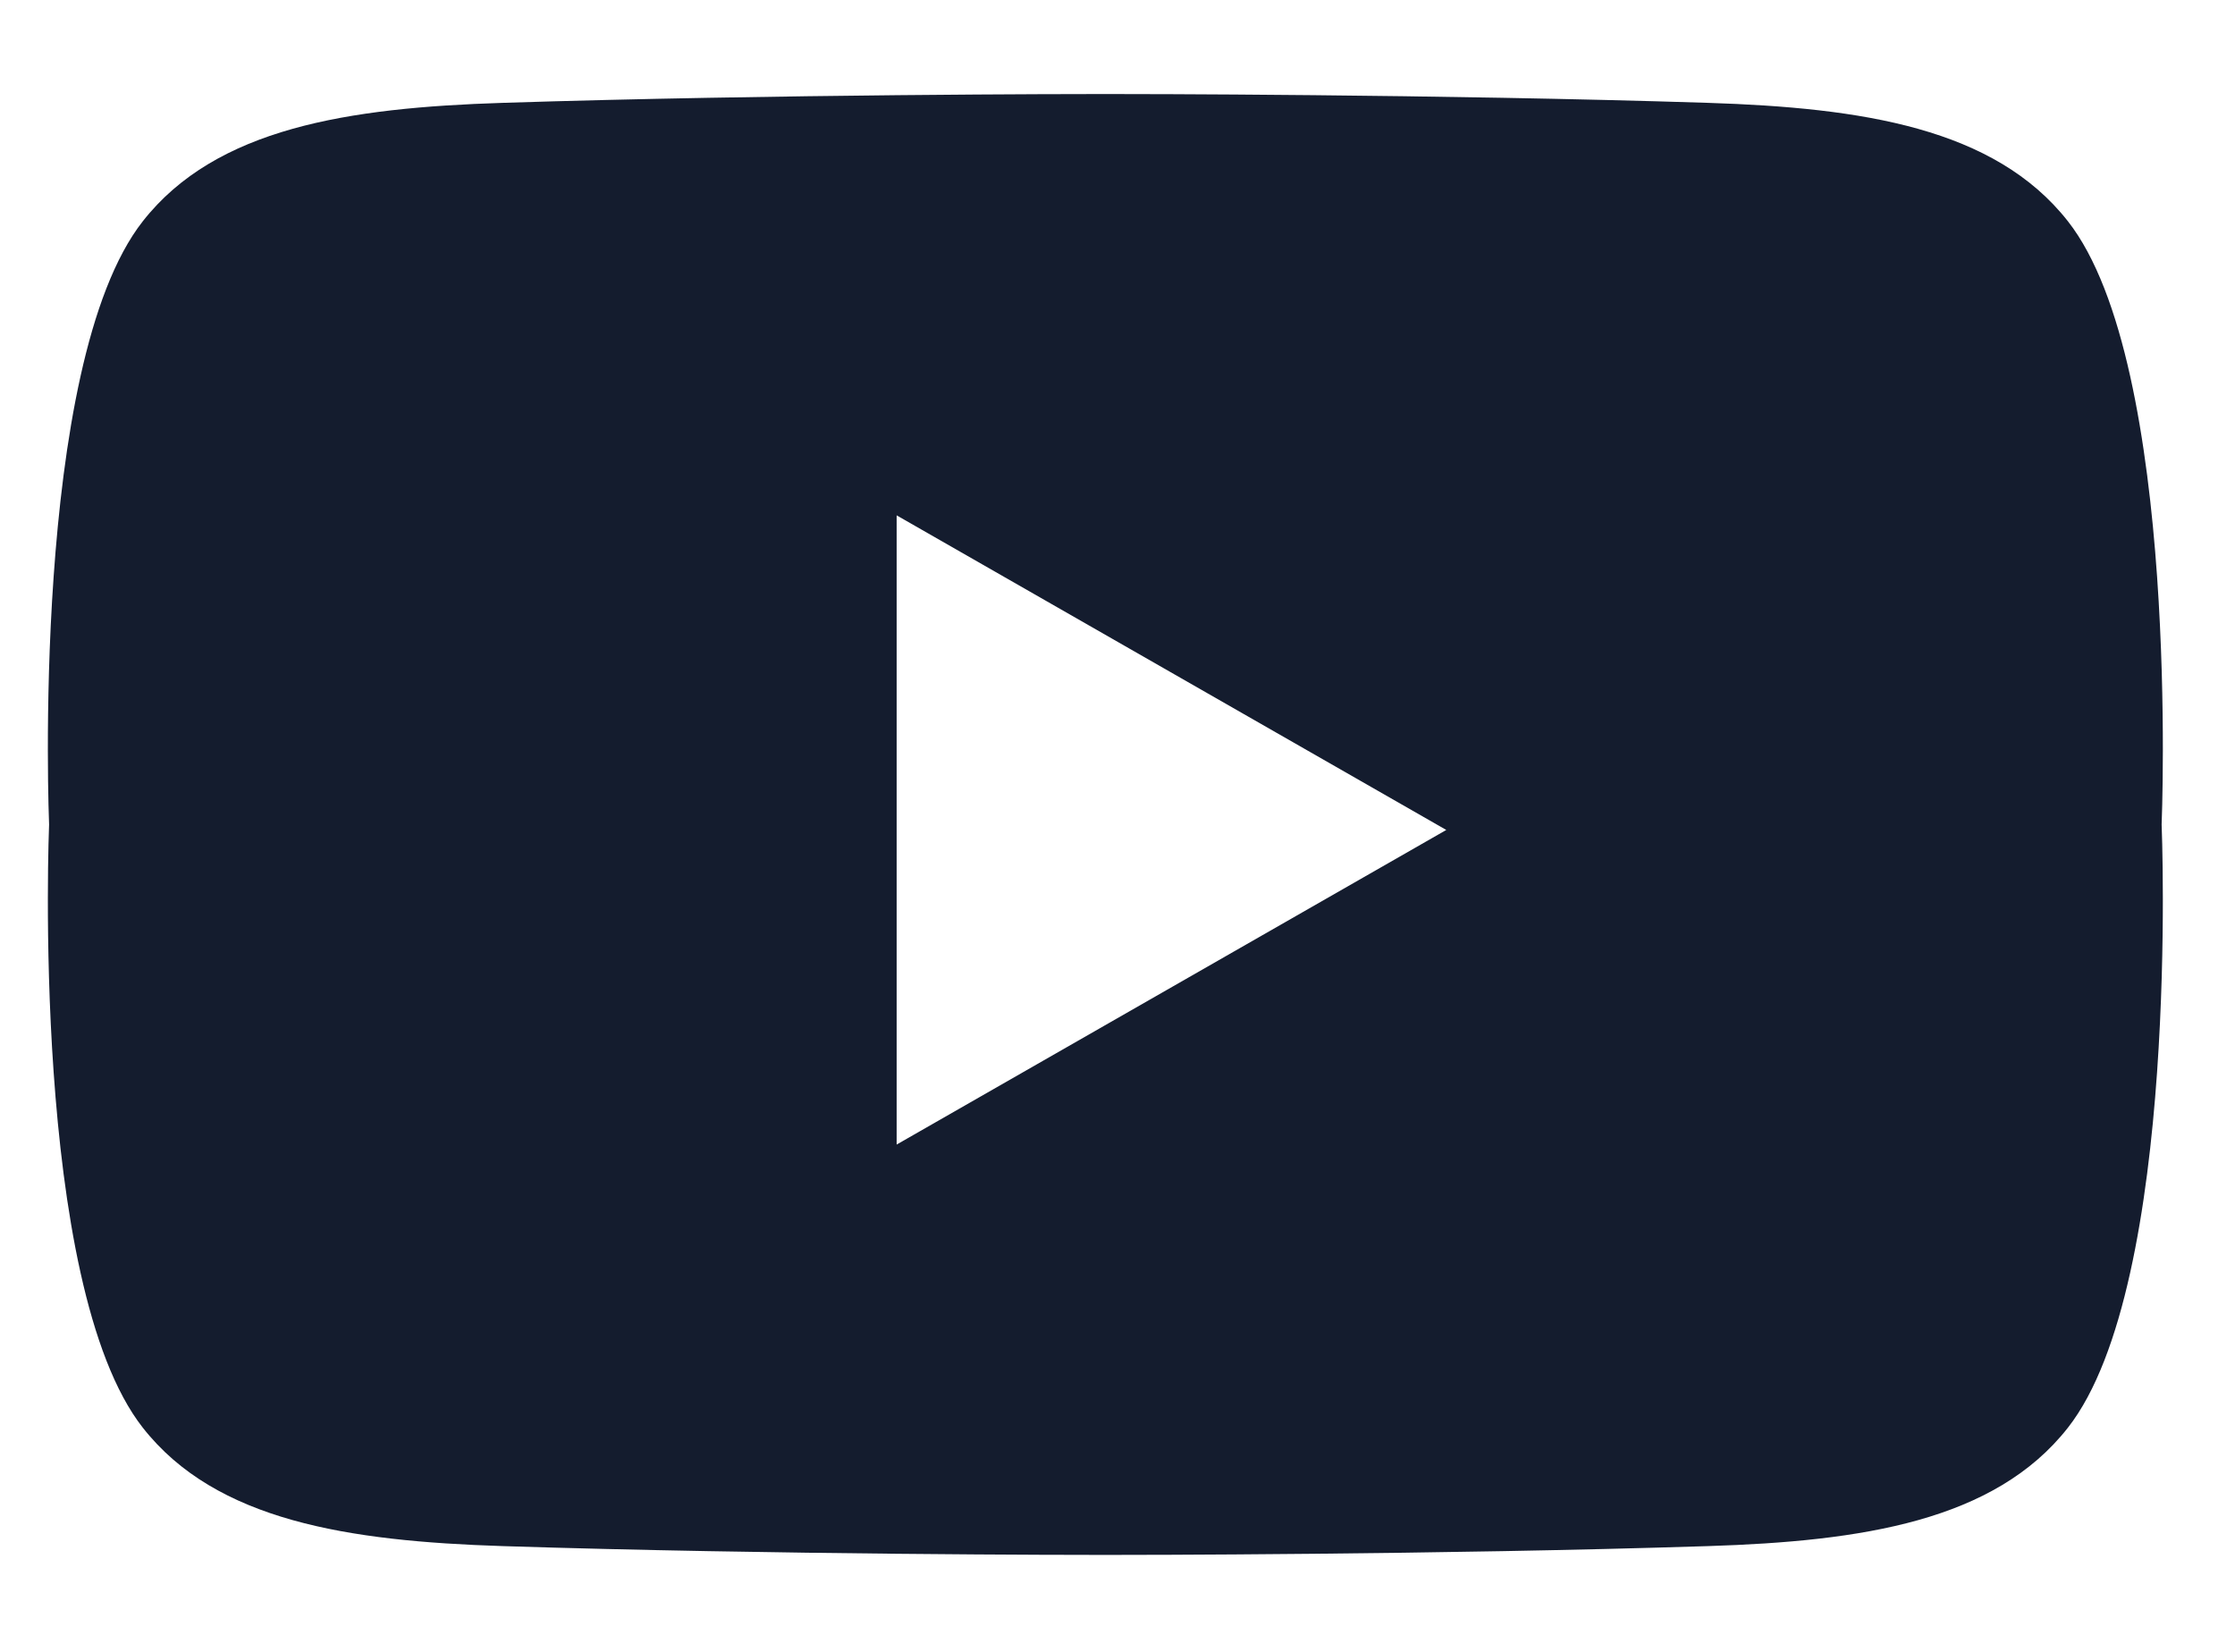<?xml version="1.0" encoding="UTF-8"?><svg id="Layer_1" xmlns="http://www.w3.org/2000/svg" viewBox="0 0 387.43 286.39"><defs><style>.cls-1{fill:#141c2e;}</style></defs><path class="cls-1" d="M358.46,38.35c-12.7-16.18-35.67-19.66-62.37-20.52-47.3-1.51-100.28-1.53-104.48-1.53-4.2,0-57.18.02-104.48,1.53-26.71.85-49.67,4.34-62.37,20.52C5.19,63.26,8.51,142.93,8.51,142.93c0,0-3.32,79.66,16.25,104.58,12.7,16.18,35.67,19.66,62.37,20.52,47.3,1.51,100.28,1.53,104.48,1.53,4.2,0,57.18-.02,104.48-1.53,26.71-.85,49.67-4.34,62.37-20.52,19.56-24.92,16.25-104.58,16.25-104.58,0,0,3.32-79.66-16.25-104.58ZM155.43,198.43v-109.09l95.28,54.54-95.28,54.54Z"/></svg>